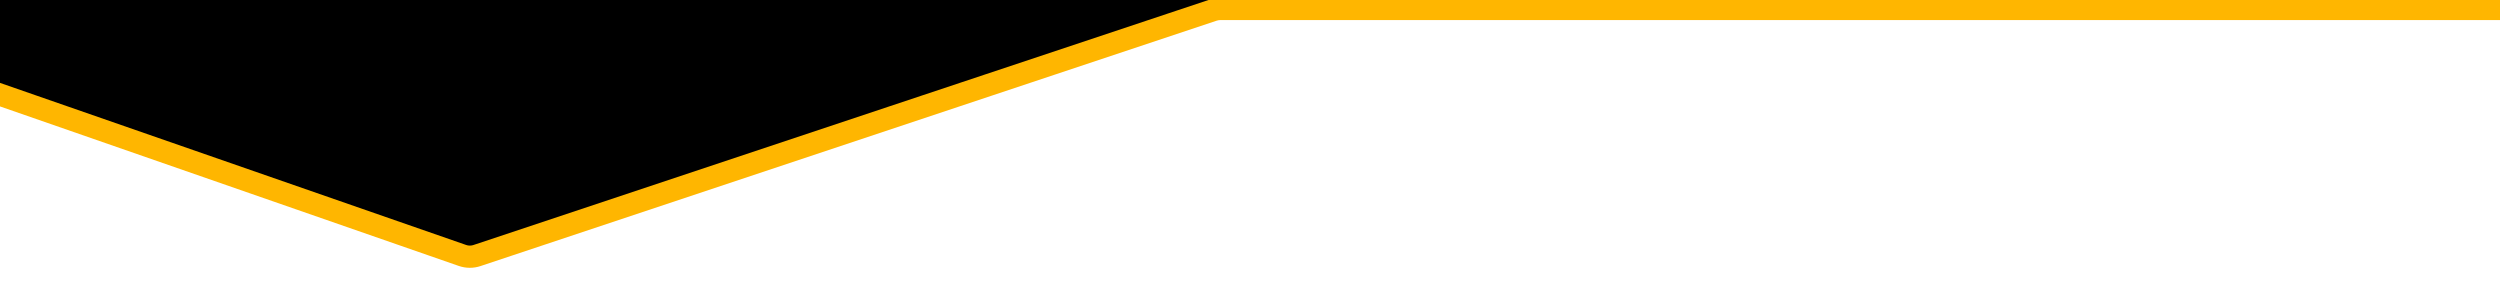 <svg xmlns="http://www.w3.org/2000/svg" id="uuid-5883968a-6a6a-4ab0-8775-d4c97b43d89d" width="2250" height="260.67" viewBox="0 0 2250 260.67"><defs><style>.uuid-09ded466-628b-4b4f-8799-69ddc532f0ad{fill:none;stroke:#ffb600;stroke-linecap:round;stroke-linejoin:round;stroke-width:20px;}.uuid-c47133f2-74de-405a-873d-61b6b1a2bde9{stroke-width:0px;}</style></defs><polygon class="uuid-c47133f2-74de-405a-873d-61b6b1a2bde9" points="9.06 -21.18 1113.72 -20.52 1109.4 2.5 422.73 232.18 -63.12 64.36 9.06 -21.18"></polygon><path class="uuid-09ded466-628b-4b4f-8799-69ddc532f0ad" d="m-25.69,76.25l441.89,153.65c4.24,1.47,8.84,1.5,13.09.08L1091.95,9.1c2.07-.69,4.24-1.04,6.42-1.04h1289.68"></path></svg>